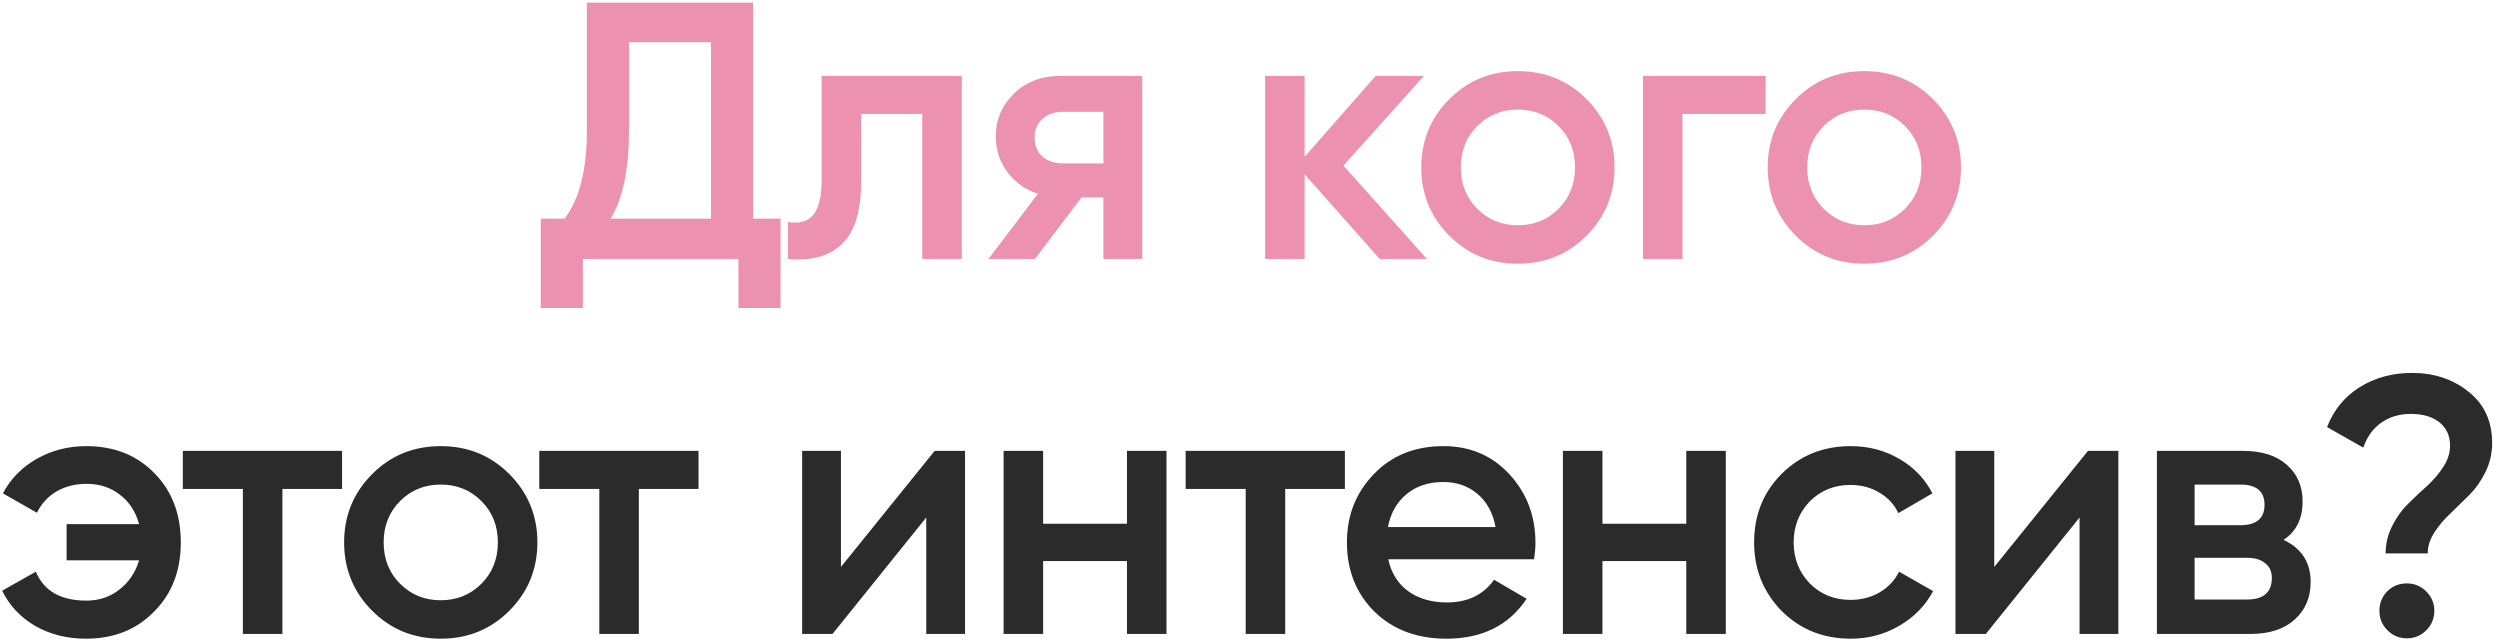 <?xml version="1.0" encoding="UTF-8"?> <svg xmlns="http://www.w3.org/2000/svg" width="280" height="72" viewBox="0 0 280 72" fill="none"> <path d="M84.344 0.3V24.49H87.419V34.494H82.704V29H65.279V34.494H60.564V24.49H63.229C64.896 22.331 65.73 19.037 65.73 14.609V0.3H84.344ZM68.395 24.49H79.629V4.728H70.445V14.691C70.445 18.955 69.761 22.221 68.395 24.49ZM92.019 8.5H107.722V29H103.294V12.764H96.447V20.39C96.447 23.588 95.75 25.884 94.356 27.278C92.962 28.672 90.925 29.246 88.247 29V24.859C89.504 25.078 90.447 24.818 91.076 24.08C91.704 23.315 92.019 22.016 92.019 20.185V8.5ZM118.786 8.5H127.929V29H123.583V22.112H121.123L115.916 29H110.709L116.244 21.702C114.822 21.237 113.674 20.417 112.8 19.242C111.952 18.067 111.529 16.755 111.529 15.306C111.529 13.42 112.198 11.821 113.538 10.509C114.877 9.17 116.626 8.5 118.786 8.5ZM119.032 18.299H123.583V12.518H119.032C118.102 12.518 117.337 12.791 116.736 13.338C116.162 13.857 115.875 14.554 115.875 15.429C115.875 16.304 116.162 17.001 116.736 17.52C117.337 18.039 118.102 18.299 119.032 18.299ZM150.466 18.545L159.814 29H154.525L146.12 19.529V29H141.692V8.5H146.12V17.561L154.074 8.5H159.486L150.466 18.545ZM177.674 26.417C175.597 28.494 173.041 29.533 170.007 29.533C166.973 29.533 164.417 28.494 162.34 26.417C160.235 24.312 159.183 21.757 159.183 18.75C159.183 15.743 160.235 13.188 162.34 11.083C164.417 9.006 166.973 7.967 170.007 7.967C173.041 7.967 175.597 9.006 177.674 11.083C179.779 13.188 180.831 15.743 180.831 18.75C180.831 21.757 179.779 24.312 177.674 26.417ZM163.611 18.75C163.611 20.609 164.226 22.153 165.456 23.383C166.686 24.613 168.203 25.228 170.007 25.228C171.811 25.228 173.328 24.613 174.558 23.383C175.788 22.153 176.403 20.609 176.403 18.75C176.403 16.891 175.788 15.347 174.558 14.117C173.328 12.887 171.811 12.272 170.007 12.272C168.203 12.272 166.686 12.887 165.456 14.117C164.226 15.347 163.611 16.891 163.611 18.75ZM184.015 8.5H197.75V12.764H188.443V29H184.015V8.5ZM216.473 26.417C214.396 28.494 211.84 29.533 208.806 29.533C205.772 29.533 203.217 28.494 201.139 26.417C199.035 24.312 197.982 21.757 197.982 18.75C197.982 15.743 199.035 13.188 201.139 11.083C203.217 9.006 205.772 7.967 208.806 7.967C211.84 7.967 214.396 9.006 216.473 11.083C218.578 13.188 219.63 15.743 219.63 18.75C219.63 21.757 218.578 24.312 216.473 26.417ZM202.41 18.75C202.41 20.609 203.025 22.153 204.255 23.383C205.485 24.613 207.002 25.228 208.806 25.228C210.61 25.228 212.127 24.613 213.357 23.383C214.587 22.153 215.202 20.609 215.202 18.75C215.202 16.891 214.587 15.347 213.357 14.117C212.127 12.887 210.61 12.272 208.806 12.272C207.002 12.272 205.485 12.887 204.255 14.117C203.025 15.347 202.41 16.891 202.41 18.75Z" fill="#EC92B0"></path> <path d="M9.672 49.967C12.788 49.967 15.33 50.978 17.298 53.001C19.266 54.996 20.25 57.579 20.25 60.75C20.25 63.921 19.253 66.504 17.257 68.499C15.289 70.522 12.747 71.533 9.631 71.533C7.499 71.533 5.6 71.055 3.932 70.098C2.292 69.141 1.062 67.829 0.242 66.162L4.014 64.03C4.916 66.189 6.802 67.269 9.672 67.269C11.094 67.269 12.324 66.859 13.362 66.039C14.428 65.219 15.166 64.126 15.576 62.759H7.458V58.7H15.576C15.194 57.306 14.483 56.213 13.444 55.42C12.406 54.6 11.162 54.19 9.713 54.19C8.429 54.19 7.294 54.477 6.31 55.051C5.354 55.625 4.629 56.418 4.137 57.429L0.324 55.256C1.199 53.616 2.456 52.331 4.096 51.402C5.764 50.445 7.622 49.967 9.672 49.967ZM20.478 50.5H38.313V54.764H31.63V71H27.202V54.764H20.478V50.5ZM57.032 68.417C54.954 70.494 52.398 71.533 49.364 71.533C46.331 71.533 43.775 70.494 41.697 68.417C39.593 66.312 38.541 63.757 38.541 60.75C38.541 57.743 39.593 55.188 41.697 53.083C43.775 51.006 46.331 49.967 49.364 49.967C52.398 49.967 54.954 51.006 57.032 53.083C59.136 55.188 60.188 57.743 60.188 60.75C60.188 63.757 59.136 66.312 57.032 68.417ZM42.968 60.75C42.968 62.609 43.584 64.153 44.813 65.383C46.044 66.613 47.56 67.228 49.364 67.228C51.169 67.228 52.685 66.613 53.916 65.383C55.145 64.153 55.761 62.609 55.761 60.75C55.761 58.891 55.145 57.347 53.916 56.117C52.685 54.887 51.169 54.272 49.364 54.272C47.56 54.272 46.044 54.887 44.813 56.117C43.584 57.347 42.968 58.891 42.968 60.75ZM60.399 50.5H78.234V54.764H71.551V71H67.123V54.764H60.399V50.5ZM94.186 63.497L104.682 50.5H108.085V71H103.739V57.962L93.243 71H89.84V50.5H94.186V63.497ZM126.22 58.659V50.5H130.648V71H126.22V62.841H116.831V71H112.403V50.5H116.831V58.659H126.22ZM132.792 50.5H150.627V54.764H143.944V71H139.516V54.764H132.792V50.5ZM171.806 62.636H155.488C155.816 64.167 156.554 65.356 157.702 66.203C158.877 67.05 160.326 67.474 162.048 67.474C164.371 67.474 166.134 66.627 167.337 64.932L170.986 67.064C168.991 70.043 165.998 71.533 162.007 71.533C158.7 71.533 156.007 70.522 153.93 68.499C151.88 66.449 150.855 63.866 150.855 60.75C150.855 57.716 151.866 55.16 153.889 53.083C155.884 51.006 158.481 49.967 161.679 49.967C164.658 49.967 167.118 51.019 169.059 53.124C171 55.229 171.97 57.784 171.97 60.791C171.97 61.338 171.915 61.953 171.806 62.636ZM155.447 59.028H167.501C167.2 57.415 166.517 56.172 165.451 55.297C164.412 54.422 163.141 53.985 161.638 53.985C159.998 53.985 158.631 54.436 157.538 55.338C156.445 56.24 155.748 57.47 155.447 59.028ZM188.863 58.659V50.5H193.291V71H188.863V62.841H179.474V71H175.046V50.5H179.474V58.659H188.863ZM207.285 71.533C204.196 71.533 201.613 70.494 199.536 68.417C197.486 66.312 196.461 63.757 196.461 60.75C196.461 57.689 197.486 55.133 199.536 53.083C201.613 51.006 204.196 49.967 207.285 49.967C209.28 49.967 211.098 50.445 212.738 51.402C214.378 52.359 215.608 53.643 216.428 55.256L212.615 57.47C212.15 56.486 211.44 55.721 210.483 55.174C209.554 54.6 208.474 54.313 207.244 54.313C205.44 54.313 203.923 54.928 202.693 56.158C201.49 57.415 200.889 58.946 200.889 60.75C200.889 62.554 201.49 64.085 202.693 65.342C203.923 66.572 205.44 67.187 207.244 67.187C208.447 67.187 209.526 66.914 210.483 66.367C211.467 65.793 212.205 65.014 212.697 64.03L216.51 66.203C215.635 67.843 214.364 69.141 212.697 70.098C211.057 71.055 209.253 71.533 207.285 71.533ZM223.357 63.497L233.853 50.5H237.256V71H232.91V57.962L222.414 71H219.011V50.5H223.357V63.497ZM255.759 60.463C257.782 61.42 258.793 62.991 258.793 65.178C258.793 66.927 258.192 68.335 256.989 69.401C255.814 70.467 254.174 71 252.069 71H241.573V50.5H251.249C253.327 50.5 254.953 51.019 256.128 52.058C257.304 53.097 257.891 54.463 257.891 56.158C257.891 58.099 257.181 59.534 255.759 60.463ZM250.921 54.272H245.796V58.823H250.921C252.725 58.823 253.627 58.058 253.627 56.527C253.627 55.024 252.725 54.272 250.921 54.272ZM245.796 67.146H251.659C253.518 67.146 254.447 66.34 254.447 64.727C254.447 64.016 254.201 63.47 253.709 63.087C253.217 62.677 252.534 62.472 251.659 62.472H245.796V67.146ZM271.906 61.98H267.191C267.191 60.887 267.437 59.862 267.929 58.905C268.421 57.921 269.022 57.087 269.733 56.404C270.443 55.693 271.154 55.024 271.865 54.395C272.575 53.739 273.177 53.028 273.669 52.263C274.161 51.498 274.407 50.719 274.407 49.926C274.407 48.805 274.01 47.931 273.218 47.302C272.425 46.673 271.359 46.359 270.02 46.359C268.735 46.359 267.628 46.687 266.699 47.343C265.769 47.999 265.1 48.928 264.69 50.131L260.631 47.835C261.369 45.922 262.585 44.432 264.28 43.366C266.002 42.3 267.956 41.767 270.143 41.767C272.603 41.767 274.707 42.464 276.457 43.858C278.233 45.252 279.122 47.179 279.122 49.639C279.122 50.76 278.876 51.826 278.384 52.837C277.892 53.848 277.29 54.709 276.58 55.42C275.869 56.131 275.158 56.828 274.448 57.511C273.737 58.167 273.136 58.878 272.644 59.643C272.152 60.408 271.906 61.187 271.906 61.98ZM269.569 65.342C270.416 65.342 271.14 65.643 271.742 66.244C272.343 66.845 272.644 67.57 272.644 68.417C272.644 69.264 272.343 69.989 271.742 70.59C271.14 71.191 270.416 71.492 269.569 71.492C268.721 71.492 267.997 71.191 267.396 70.59C266.794 69.989 266.494 69.264 266.494 68.417C266.494 67.57 266.781 66.845 267.355 66.244C267.956 65.643 268.694 65.342 269.569 65.342Z" fill="#2B2B2B"></path> </svg> 